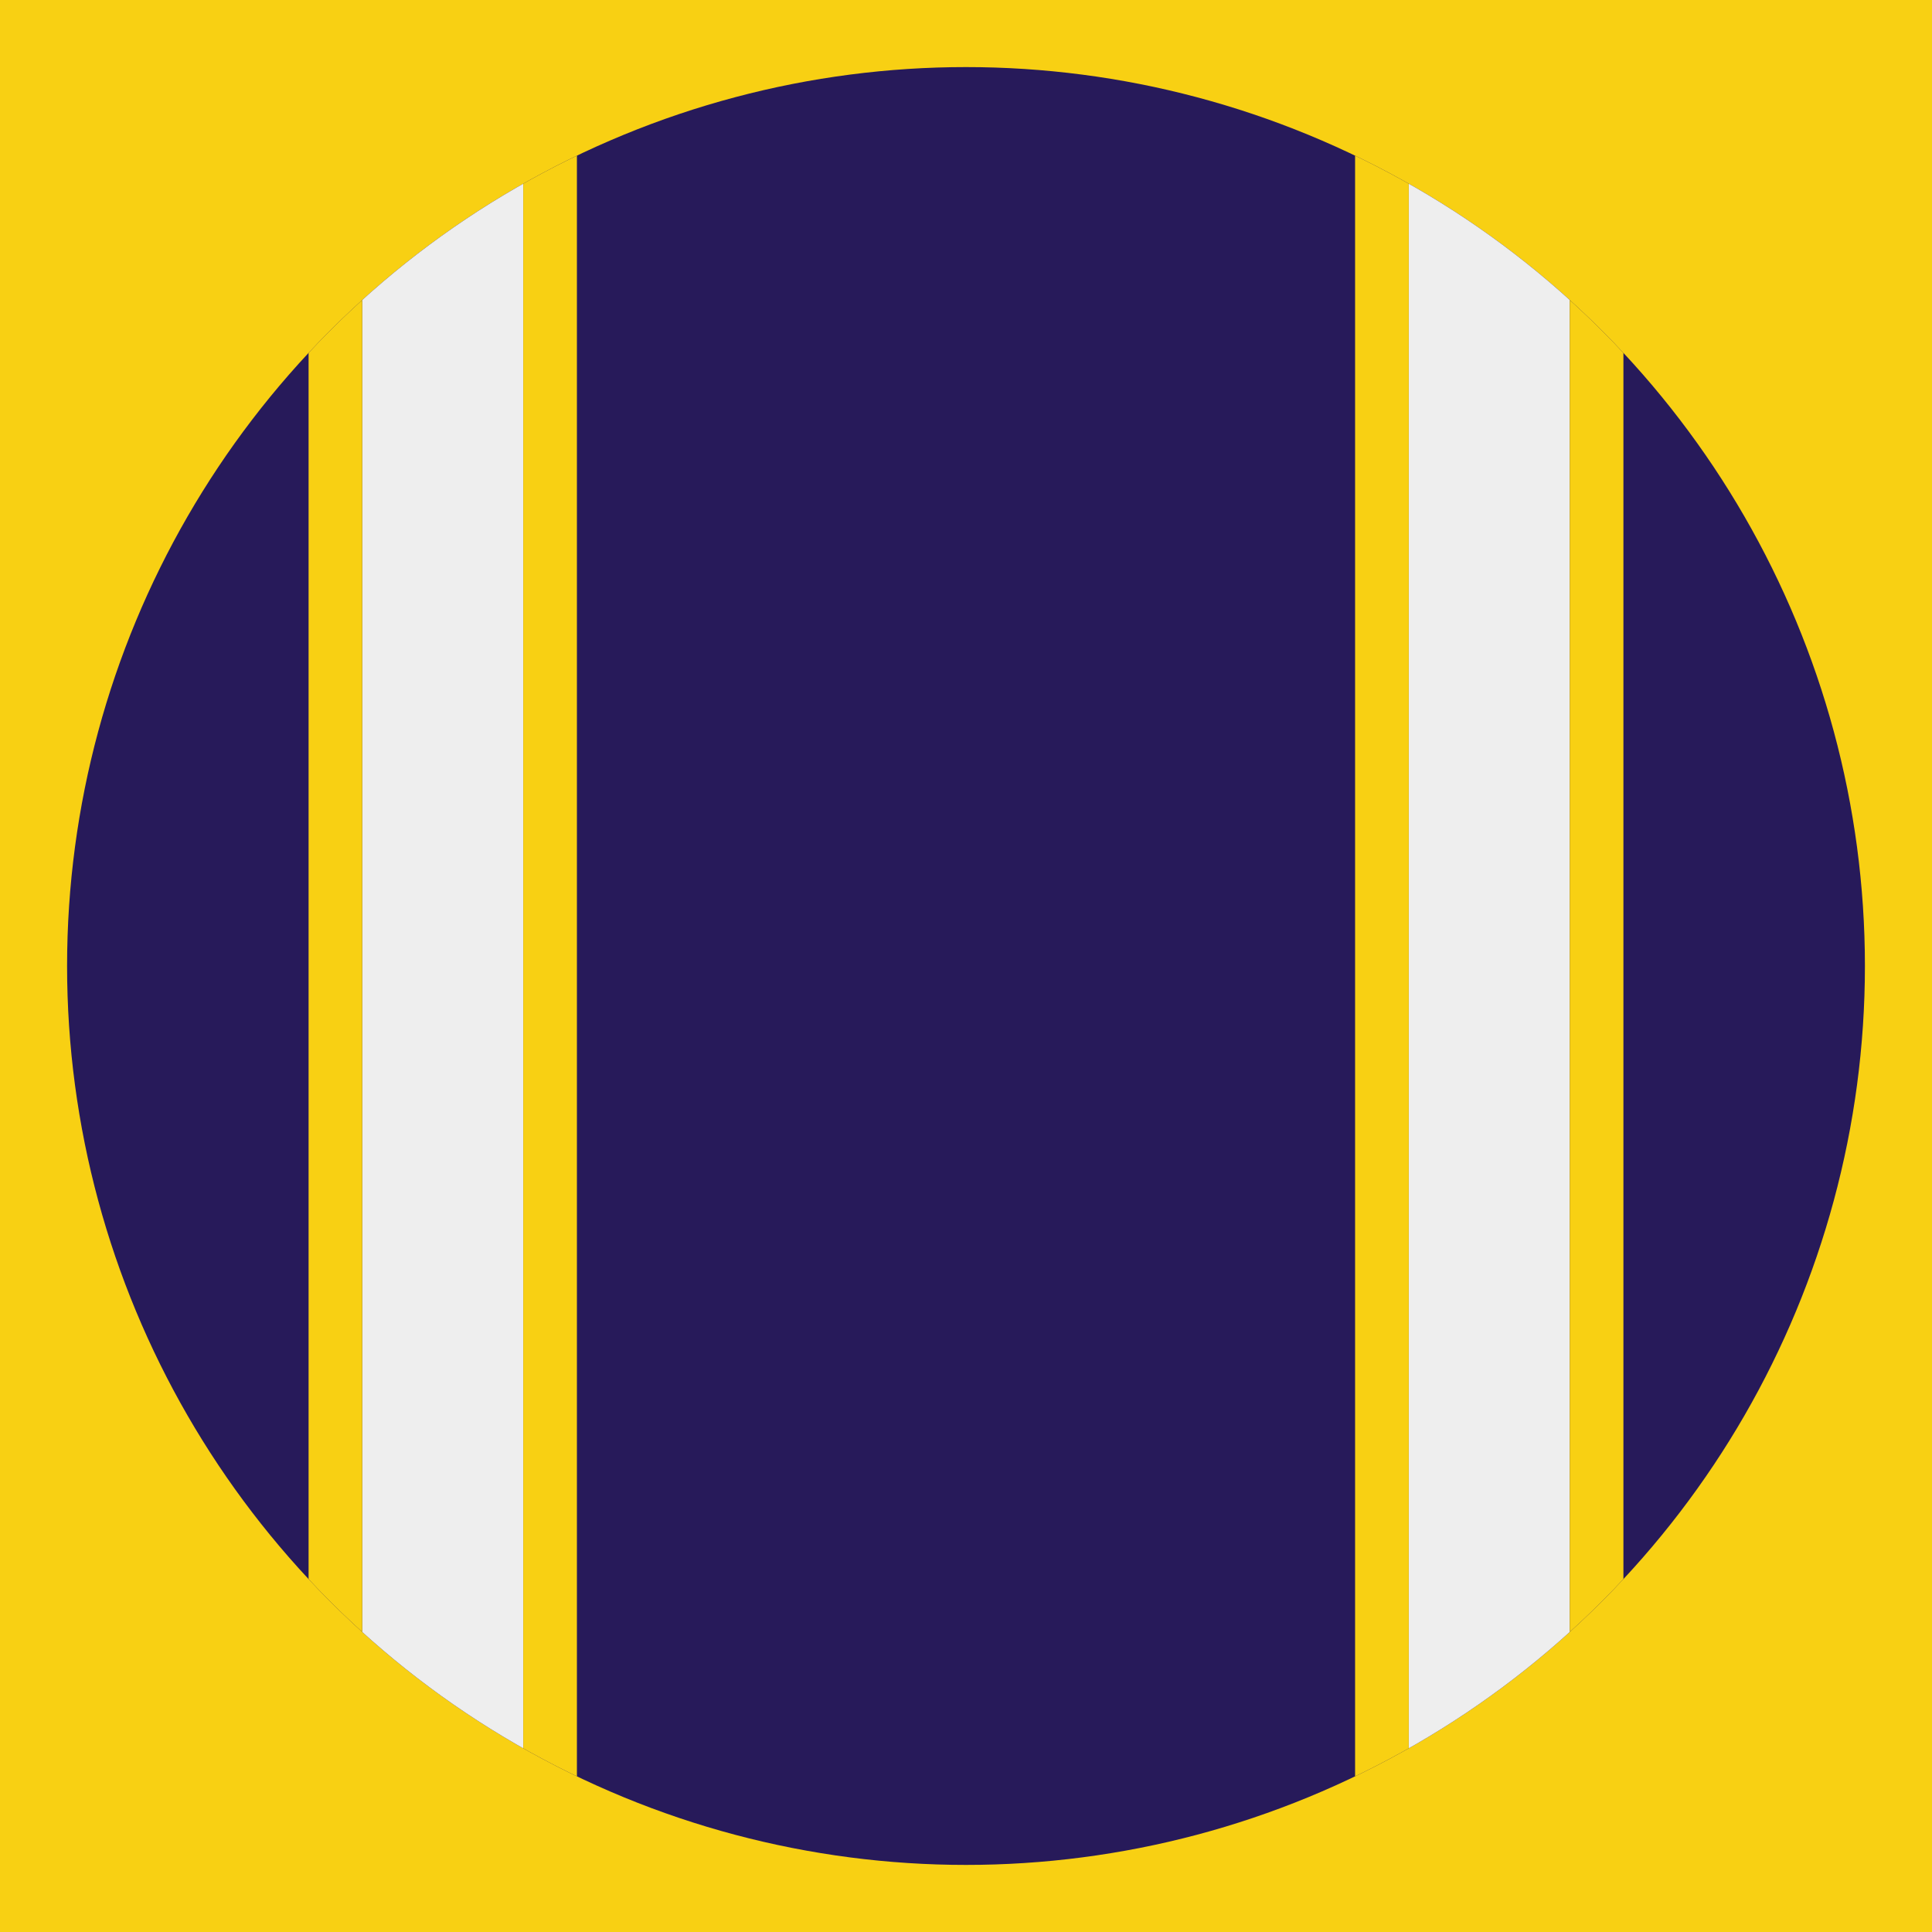 <?xml version="1.0" encoding="utf-8"?>
<!-- Generator: Adobe Illustrator 22.1.0, SVG Export Plug-In . SVG Version: 6.00 Build 0)  -->
<svg version="1.1" id="Layer_1" xmlns="http://www.w3.org/2000/svg" xmlns:xlink="http://www.w3.org/1999/xlink" x="0px" y="0px"
	 viewBox="0 0 144 144" style="enable-background:new 0 0 144 144;" xml:space="preserve">
<style type="text/css">
	.st0{fill:#F8D013;}
	.st1{fill:#271A5A;}
	.st2{clip-path:url(#SVGID_2_);fill:#EEEEEE;}
	.st3{clip-path:url(#SVGID_2_);fill:#F8D013;}
</style>
<rect class="st0" width="144" height="144"/>
<circle class="st1" cx="72" cy="72" r="67"/>
<g>
	<defs>
		<circle id="SVGID_1_" cx="72" cy="72" r="67"/>
	</defs>
	<clipPath id="SVGID_2_">
		<use xlink:href="#SVGID_1_"  style="overflow:visible;"/>
	</clipPath>
	<rect x="27" y="2" class="st2" width="12" height="140"/>
	<rect x="23" y="2" class="st3" width="4" height="140"/>
	<rect x="39" y="2" class="st3" width="4" height="140"/>
	<rect x="105" y="2" class="st2" width="12" height="140"/>
	<rect x="117" y="2" class="st3" width="4" height="140"/>
	<rect x="101" y="2" class="st3" width="4" height="140"/>
</g>
</svg>
